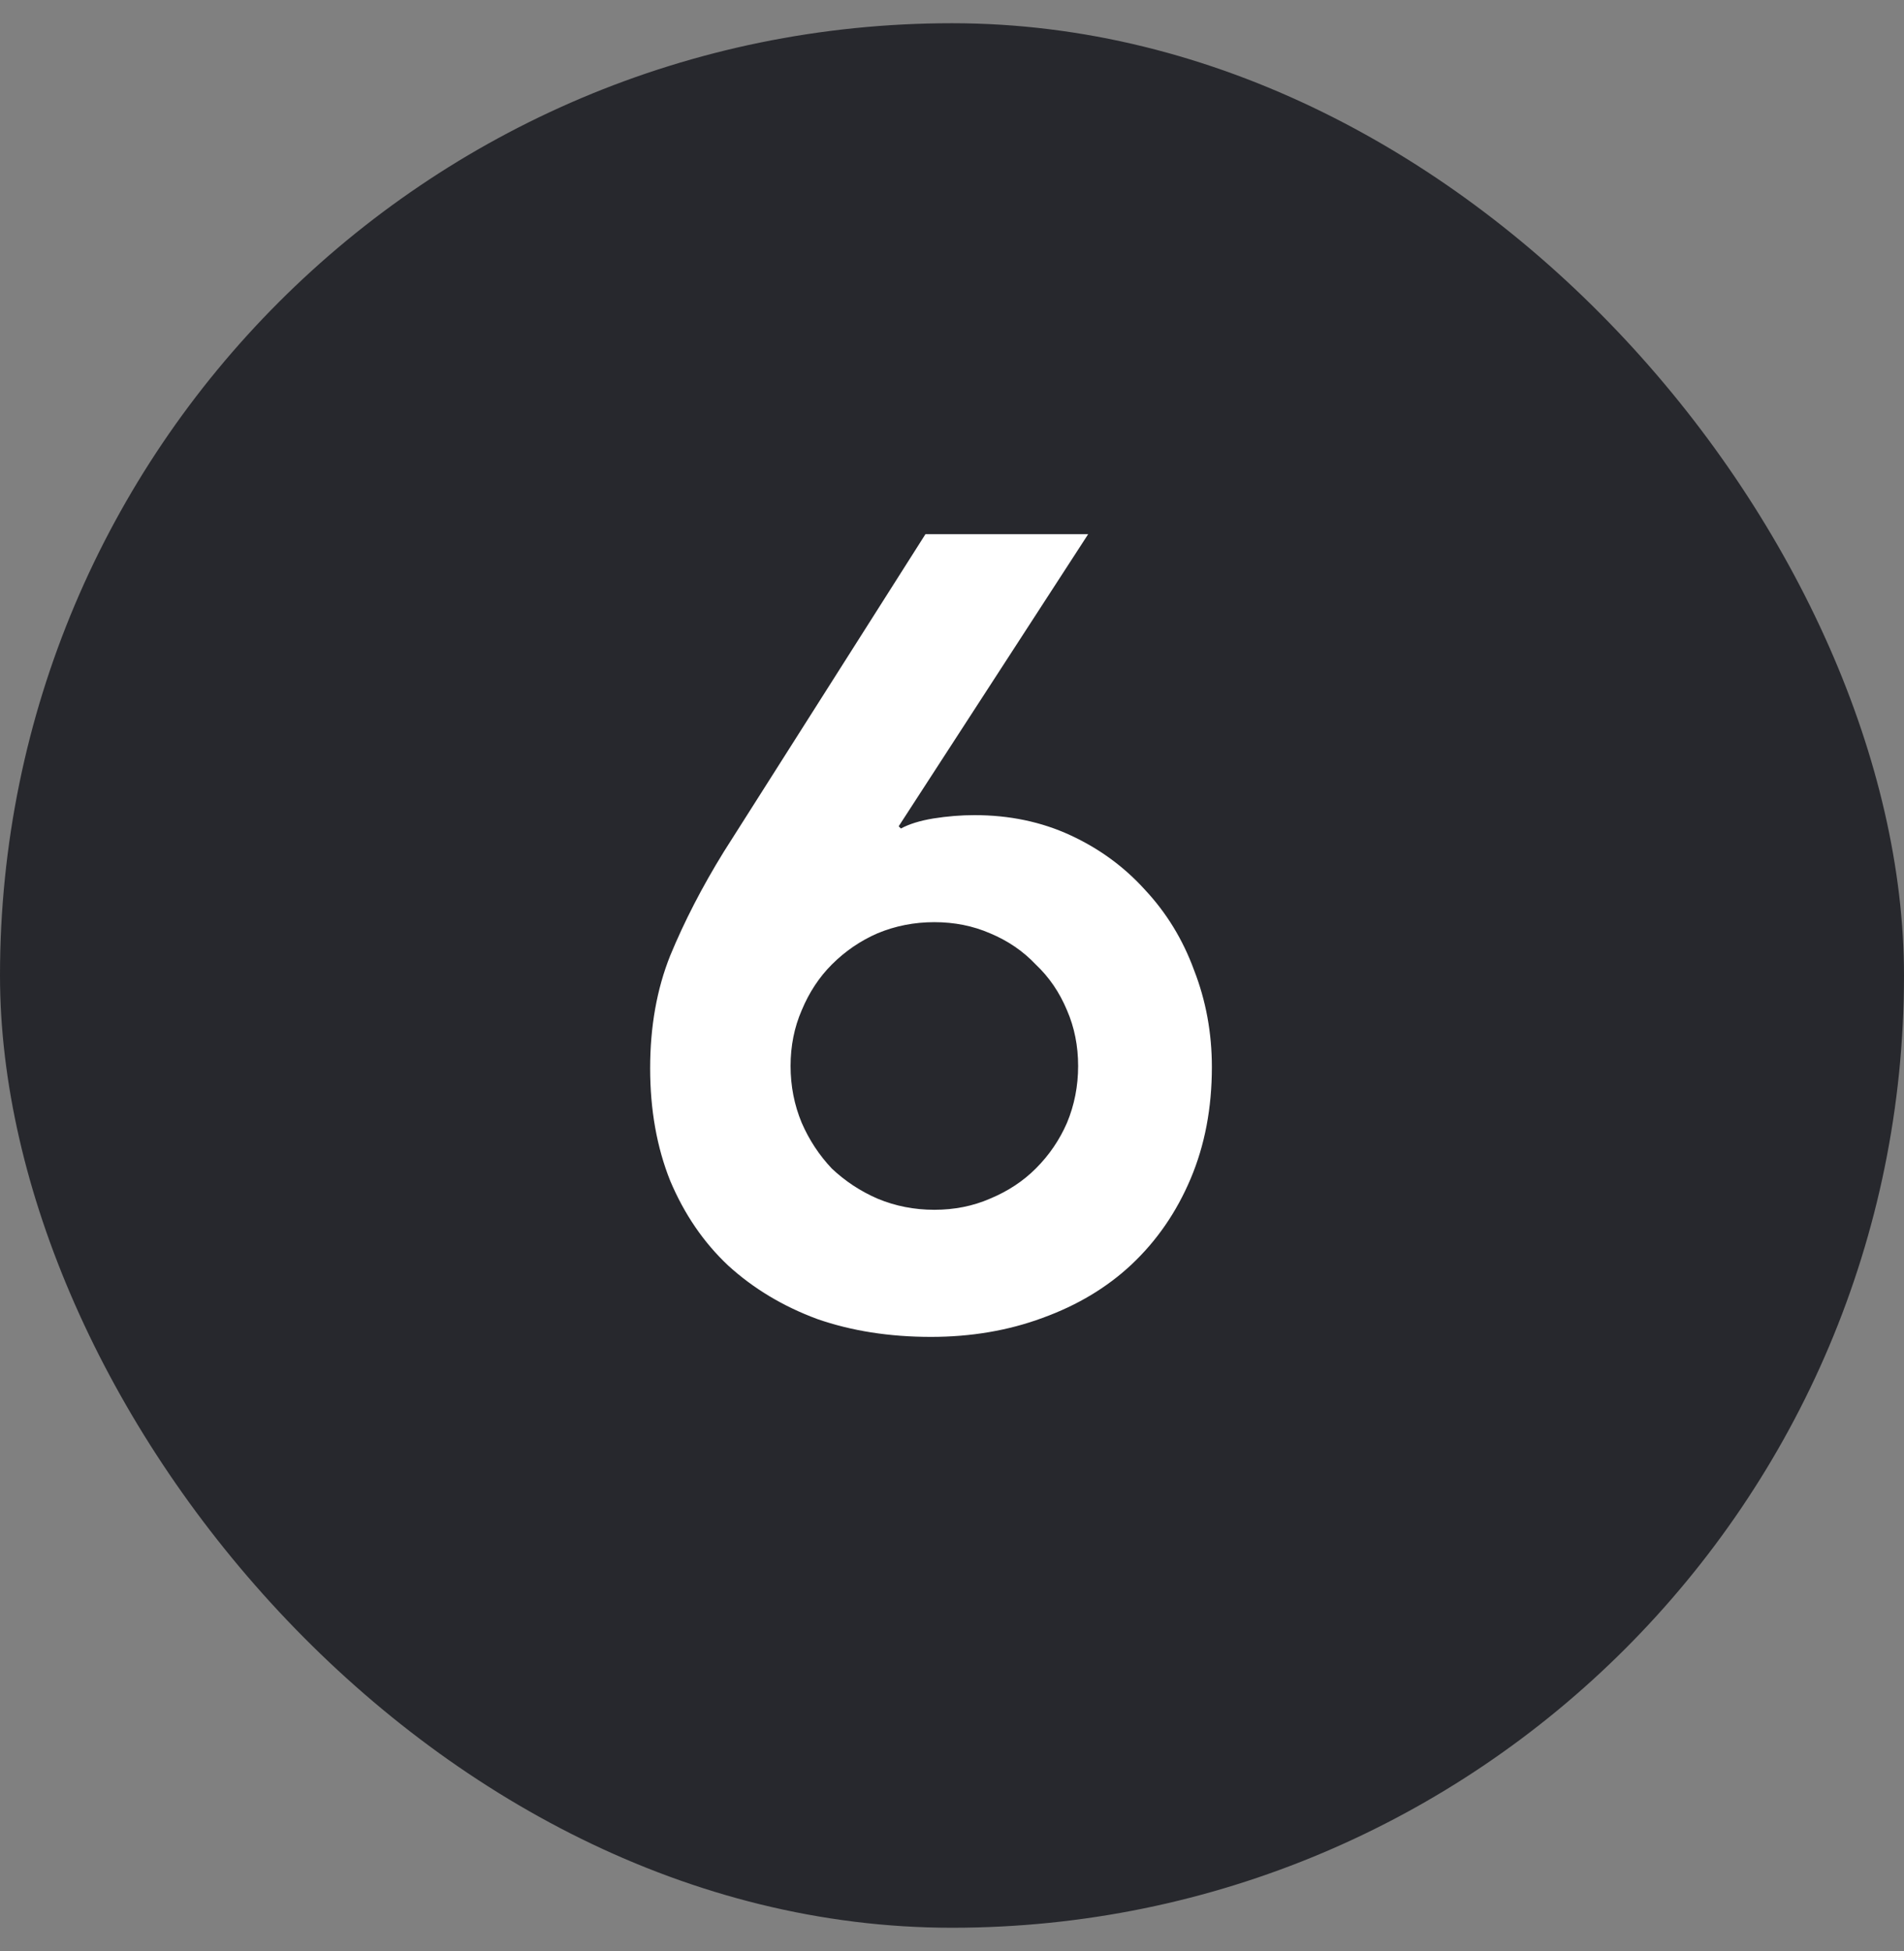 
<svg width="41" height="42" viewBox="0 0 41 42" fill="none" xmlns="http://www.w3.org/2000/svg">
<rect x="0" y="0" width="41" height="42" fill="#808080" stroke="none"/>
<rect y="0.5" width="41" height="41" rx="20.5" fill="#27282D"/>
<path d="M23.432 11.5L19.352 17.788L19.4 17.836C19.576 17.74 19.808 17.668 20.096 17.62C20.4 17.572 20.696 17.548 20.984 17.548C21.736 17.548 22.424 17.692 23.048 17.98C23.672 18.268 24.208 18.66 24.656 19.156C25.12 19.652 25.472 20.228 25.712 20.884C25.968 21.54 26.096 22.236 26.096 22.972C26.096 23.852 25.944 24.652 25.64 25.372C25.336 26.092 24.912 26.708 24.368 27.22C23.84 27.716 23.2 28.1 22.448 28.372C21.712 28.644 20.912 28.78 20.048 28.78C19.152 28.78 18.336 28.652 17.6 28.396C16.864 28.124 16.224 27.74 15.68 27.244C15.152 26.748 14.736 26.14 14.432 25.42C14.144 24.7 14 23.892 14 22.996C14 22.1 14.144 21.292 14.432 20.572C14.736 19.836 15.12 19.092 15.584 18.34L19.928 11.5H23.432ZM17.024 22.948C17.024 23.38 17.104 23.788 17.264 24.172C17.424 24.54 17.64 24.868 17.912 25.156C18.2 25.428 18.528 25.644 18.896 25.804C19.28 25.964 19.688 26.044 20.12 26.044C20.552 26.044 20.952 25.964 21.32 25.804C21.704 25.644 22.032 25.428 22.304 25.156C22.592 24.868 22.816 24.54 22.976 24.172C23.136 23.788 23.216 23.38 23.216 22.948C23.216 22.516 23.136 22.116 22.976 21.748C22.816 21.364 22.592 21.036 22.304 20.764C22.032 20.476 21.704 20.252 21.32 20.092C20.952 19.932 20.552 19.852 20.12 19.852C19.688 19.852 19.28 19.932 18.896 20.092C18.528 20.252 18.2 20.476 17.912 20.764C17.64 21.036 17.424 21.364 17.264 21.748C17.104 22.116 17.024 22.516 17.024 22.948Z" fill="white"/>
</svg>
